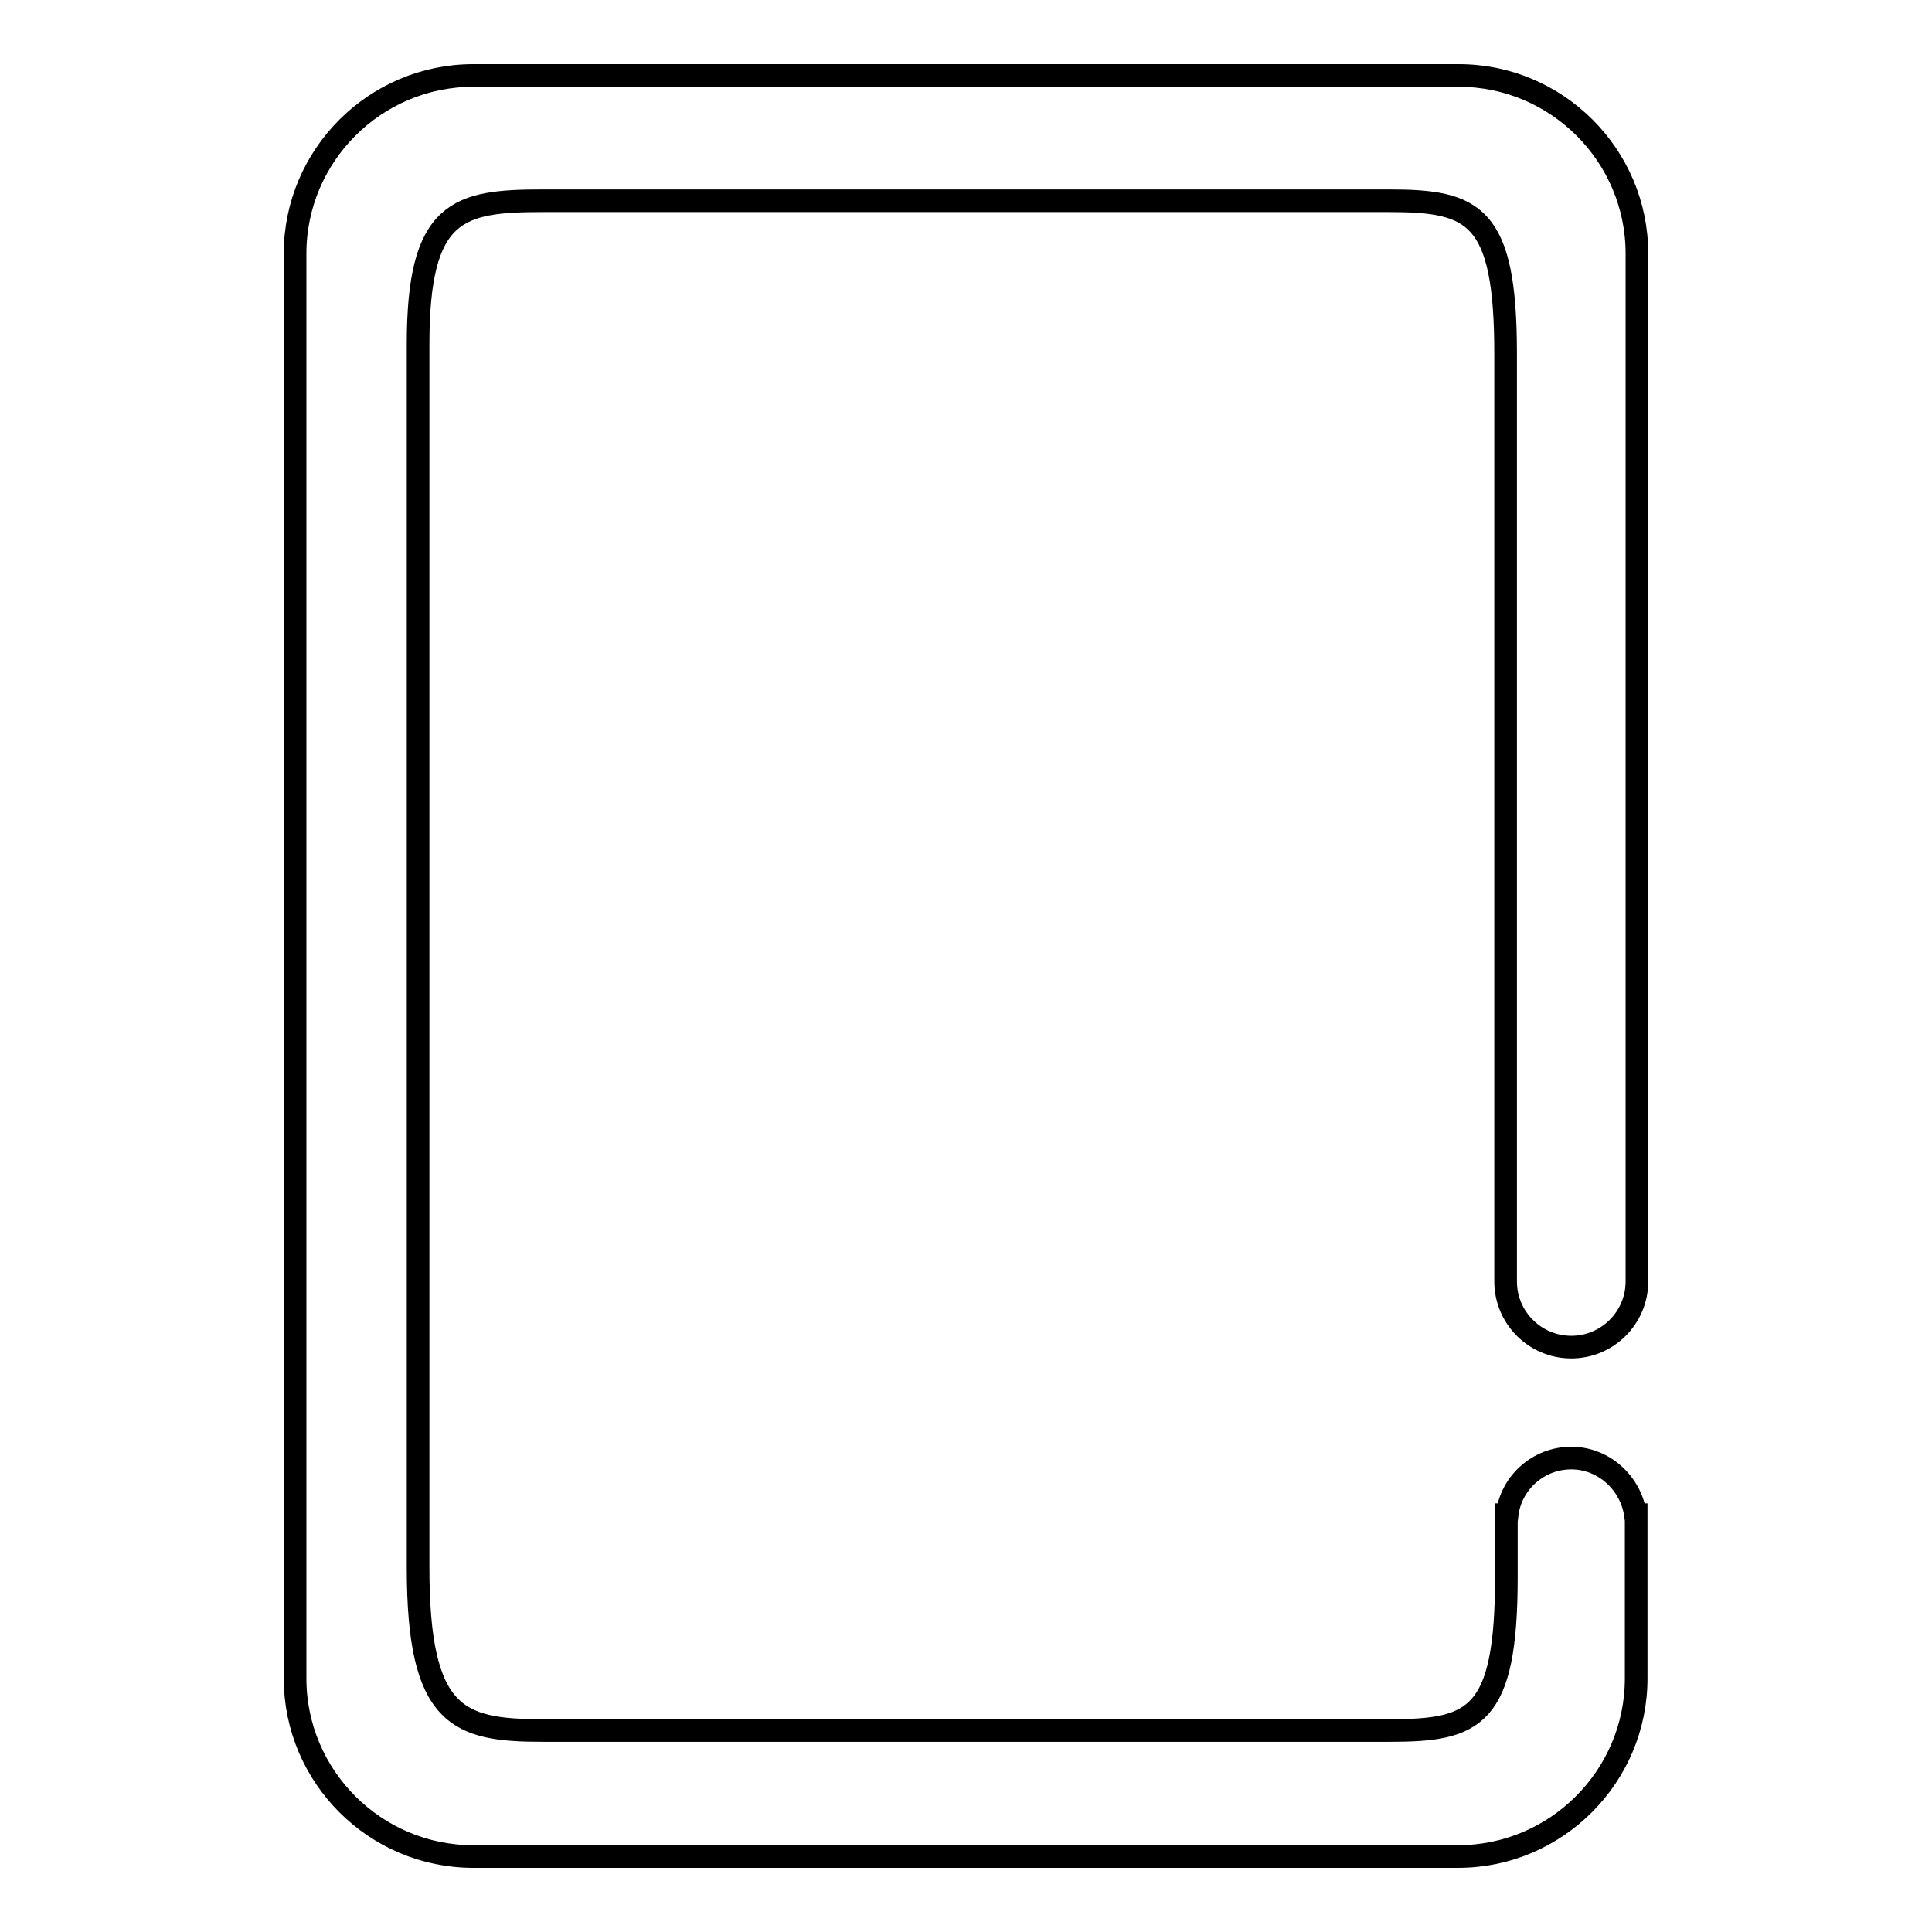 <?xml version="1.0" encoding="utf-8"?>
<!-- Svg Vector Icons : http://www.onlinewebfonts.com/icon -->
<!DOCTYPE svg PUBLIC "-//W3C//DTD SVG 1.1//EN" "http://www.w3.org/Graphics/SVG/1.1/DTD/svg11.dtd">
<svg version="1.1" xmlns="http://www.w3.org/2000/svg" xmlns:xlink="http://www.w3.org/1999/xlink" x="0px" y="0px" viewBox="0 0 256 256" enable-background="new 0 0 256 256" xml:space="preserve">
<g><g><path stroke-width="3" fill-opacity="0" stroke="#000000"  d="M216.9,33.6c0-13-10.6-23.6-23.6-23.6H62.7c-13,0-23.6,10.6-23.6,23.6v188.8c0,13,10.6,23.6,23.6,23.6h130.5c13,0,23.6-10.6,23.6-23.6v-21.7h-0.1c-0.6-4.2-4.2-7.5-8.5-7.5c-4.4,0-8,3.3-8.5,7.5h-0.1v8.3c0,18.6-4.2,20.3-15.4,20.3H71.9c-11.2,0-16.5-1.7-16.5-21.6V45.6c0-17.8,5.3-19,16.5-19h112.2c11.2,0,15.4,1.8,15.4,20.2v123l0,0c0,0,0,0,0,0c0,4.8,3.9,8.7,8.7,8.7c4.8,0,8.7-3.9,8.7-8.7c0,0,0,0,0,0l0,0V33.6L216.9,33.6z"/></g></g>
</svg>